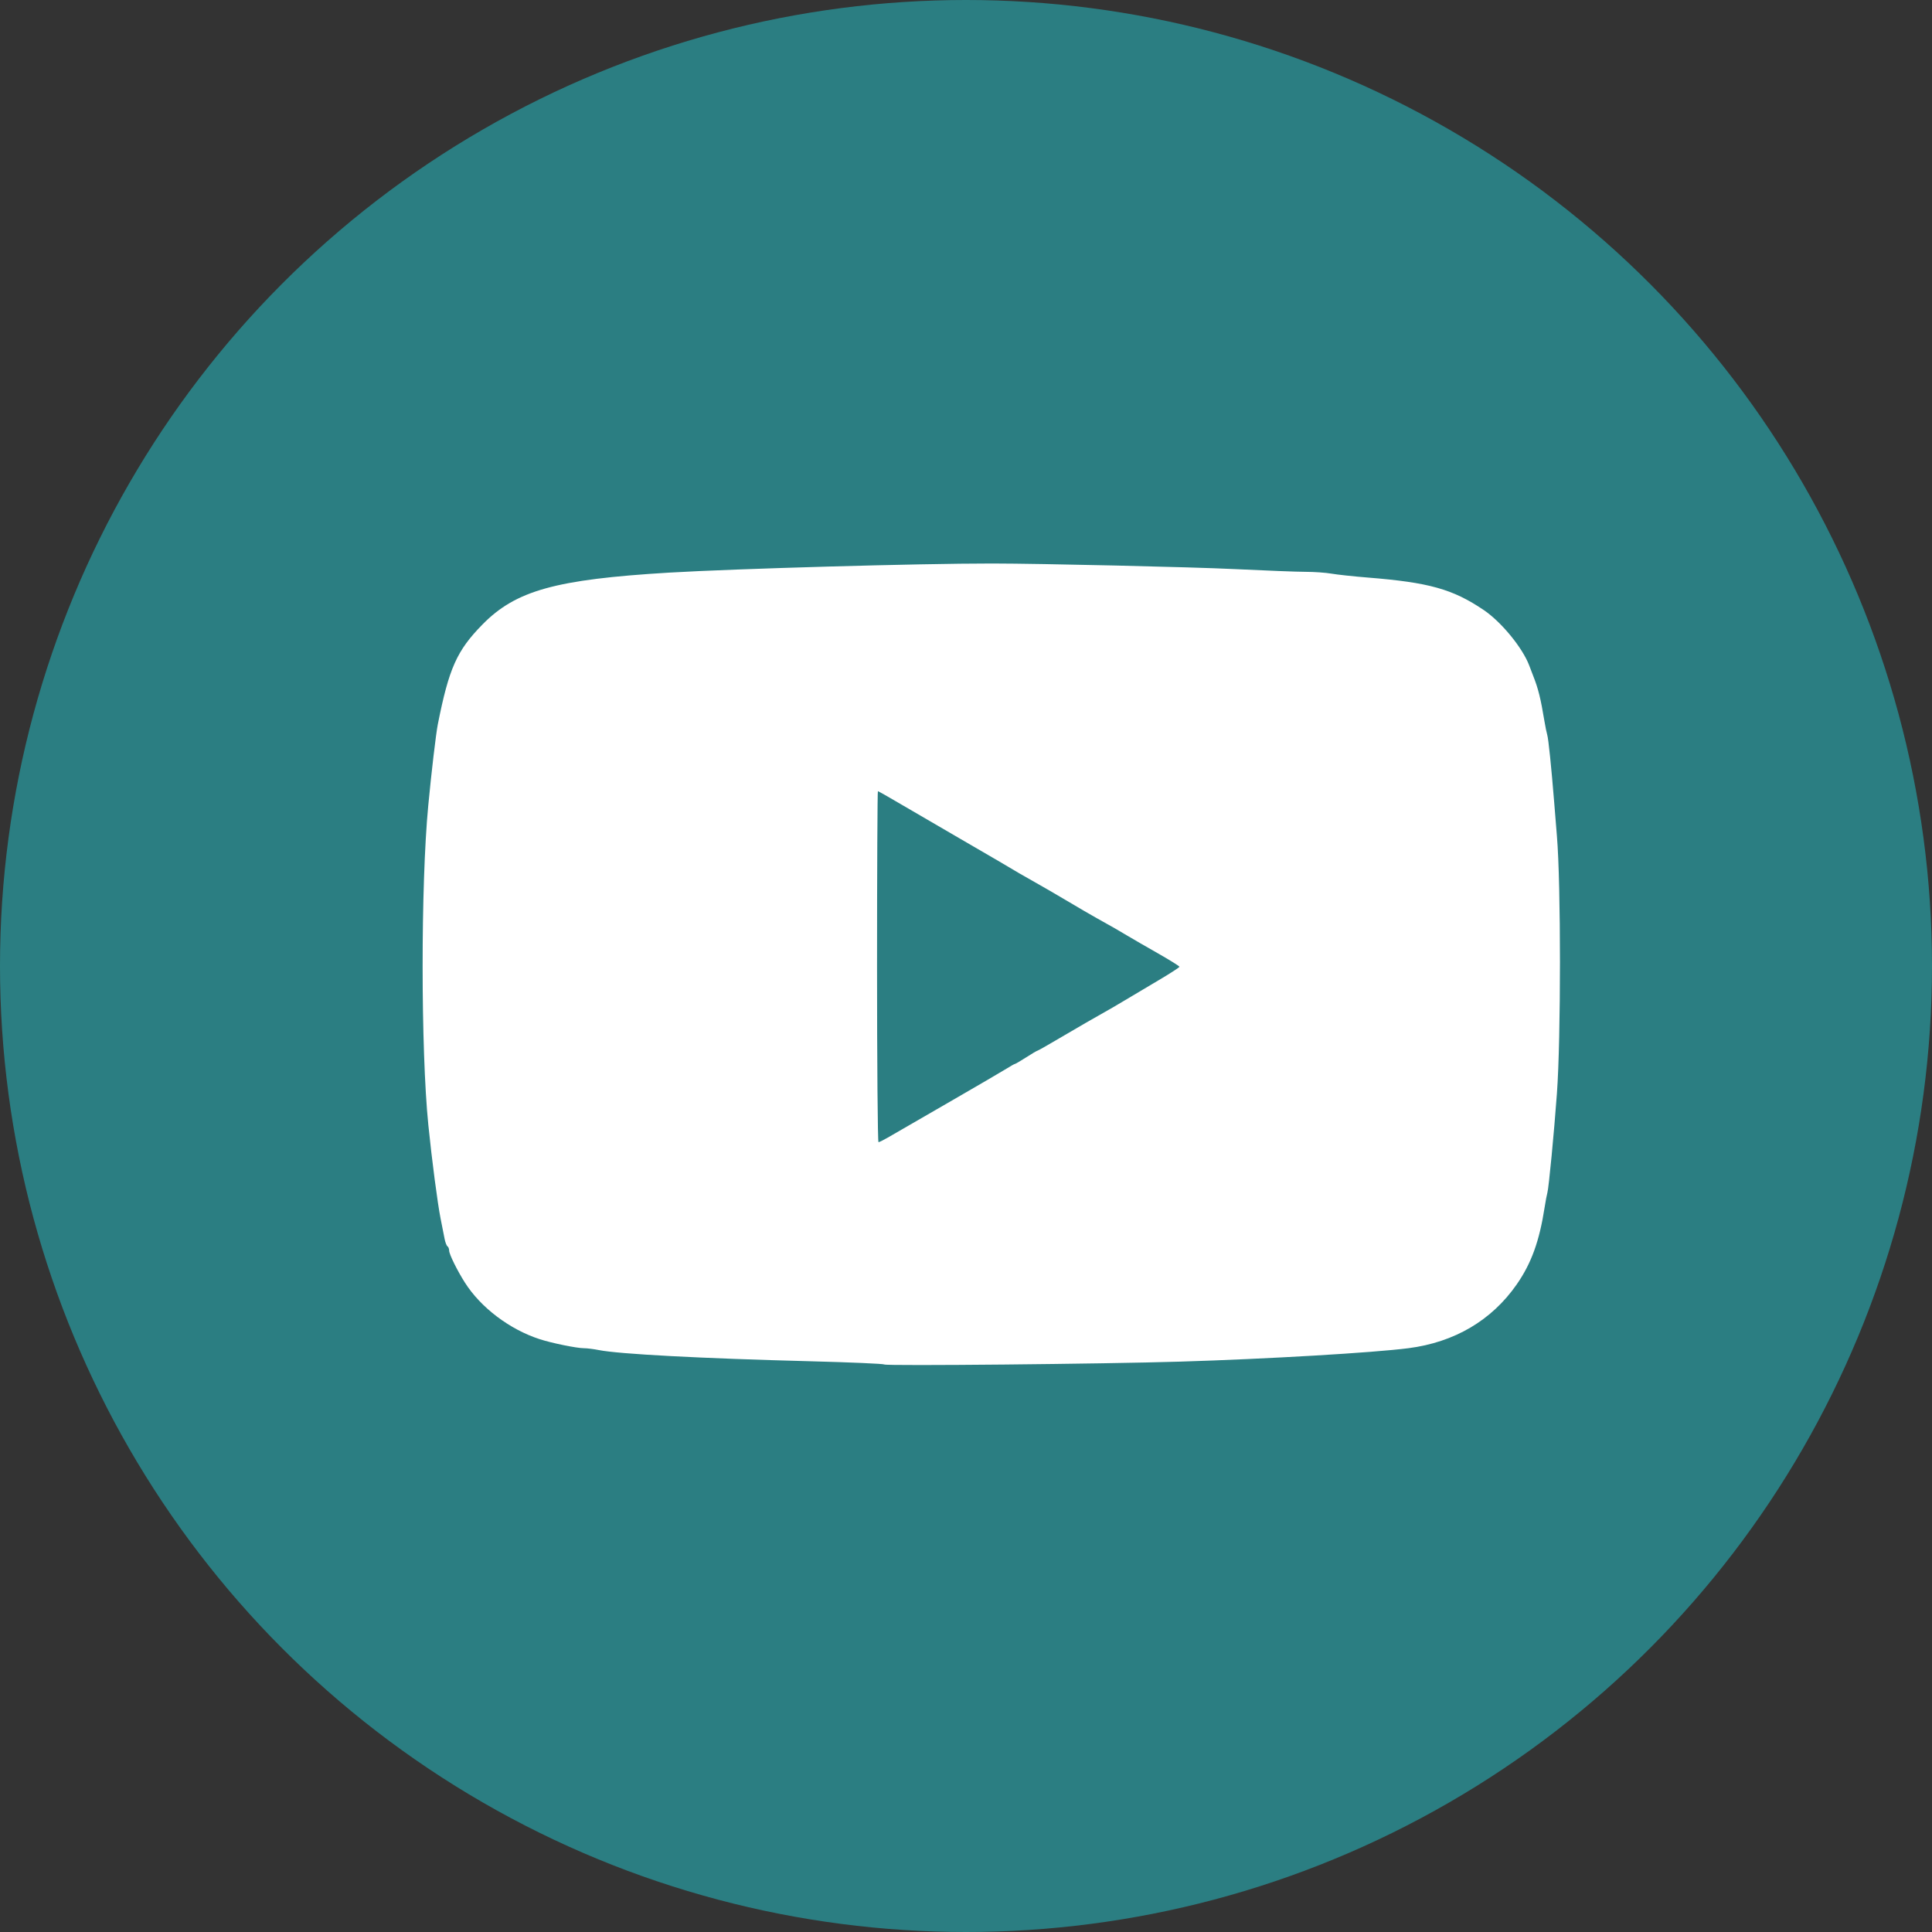 <svg xmlns="http://www.w3.org/2000/svg" width="48" height="48" viewBox="0 0 48 48">
  <rect x="0" y="0" width="48" height="48" fill="#333333" stroke="none"/>
  <g fill="none" fill-rule="evenodd">
    <circle cx="24" cy="24" r="24" fill="#2B7E82"/>
    <path fill="#FFFFFF" fill-rule="nonzero" d="M11.471,19.9 C11.453,19.882 10.624,19.846 9.628,19.82 C6.914,19.75 4.879,19.642 4.377,19.542 C4.251,19.517 4.085,19.496 4.008,19.496 C3.83,19.496 3.21,19.37 2.907,19.271 C2.161,19.029 1.443,18.485 1.05,17.865 C0.858,17.564 0.659,17.159 0.659,17.071 C0.659,17.027 0.641,16.979 0.618,16.965 C0.596,16.951 0.564,16.869 0.547,16.784 C0.531,16.699 0.485,16.469 0.446,16.273 C0.372,15.904 0.229,14.812 0.142,13.951 C-0.046,12.089 -0.048,7.979 0.14,6.012 C0.218,5.189 0.331,4.231 0.377,3.998 C0.654,2.603 0.849,2.165 1.486,1.516 C2.315,0.671 3.303,0.396 6.116,0.227 C7.763,0.129 12.334,-0.001 14.149,3.26896594e-06 C15.36,0.001 19.109,0.087 20.172,0.139 C20.938,0.176 21.734,0.207 21.941,0.207 C22.148,0.207 22.435,0.227 22.58,0.252 C22.724,0.277 23.13,0.321 23.481,0.349 C25.004,0.471 25.591,0.635 26.363,1.156 C26.801,1.452 27.328,2.095 27.494,2.536 C27.527,2.623 27.571,2.737 27.591,2.79 C27.717,3.106 27.778,3.352 27.873,3.927 C27.895,4.057 27.925,4.207 27.941,4.259 C27.971,4.36 28.042,5.049 28.114,5.941 C28.138,6.241 28.168,6.614 28.181,6.771 C28.282,7.969 28.282,11.791 28.181,13.169 C28.11,14.146 27.979,15.512 27.944,15.634 C27.929,15.686 27.899,15.846 27.877,15.989 C27.746,16.836 27.547,17.386 27.183,17.91 C26.561,18.804 25.636,19.349 24.49,19.496 C23.619,19.608 20.998,19.763 18.827,19.829 C16.915,19.888 11.51,19.94 11.471,19.9 L11.471,19.9 Z M11.55,14.267 C11.654,14.207 12.324,13.82 13.039,13.407 C13.753,12.995 14.417,12.607 14.514,12.546 C14.611,12.485 14.701,12.434 14.714,12.434 C14.727,12.434 14.854,12.36 14.996,12.269 C15.138,12.177 15.265,12.103 15.278,12.103 C15.291,12.103 15.595,11.929 15.954,11.717 C16.313,11.506 16.723,11.268 16.866,11.19 C17.009,11.111 17.274,10.957 17.456,10.847 C17.638,10.737 18.016,10.512 18.295,10.348 C18.574,10.183 18.803,10.035 18.803,10.019 C18.803,10.003 18.564,9.854 18.271,9.687 C17.979,9.521 17.634,9.322 17.504,9.244 C17.264,9.1 17.171,9.047 16.748,8.811 C16.618,8.739 16.288,8.547 16.015,8.384 C15.742,8.222 15.392,8.019 15.236,7.932 C15.08,7.845 14.896,7.74 14.827,7.699 C14.53,7.521 14.236,7.349 13.346,6.833 C12.826,6.532 12.16,6.144 11.866,5.971 C11.573,5.798 11.323,5.657 11.311,5.657 C11.3,5.657 11.29,7.619 11.29,10.017 C11.29,12.415 11.306,14.377 11.326,14.377 C11.345,14.377 11.446,14.327 11.55,14.267 L11.55,14.267 Z" transform="translate(10.5 14)"/>
  </g>
</svg>
